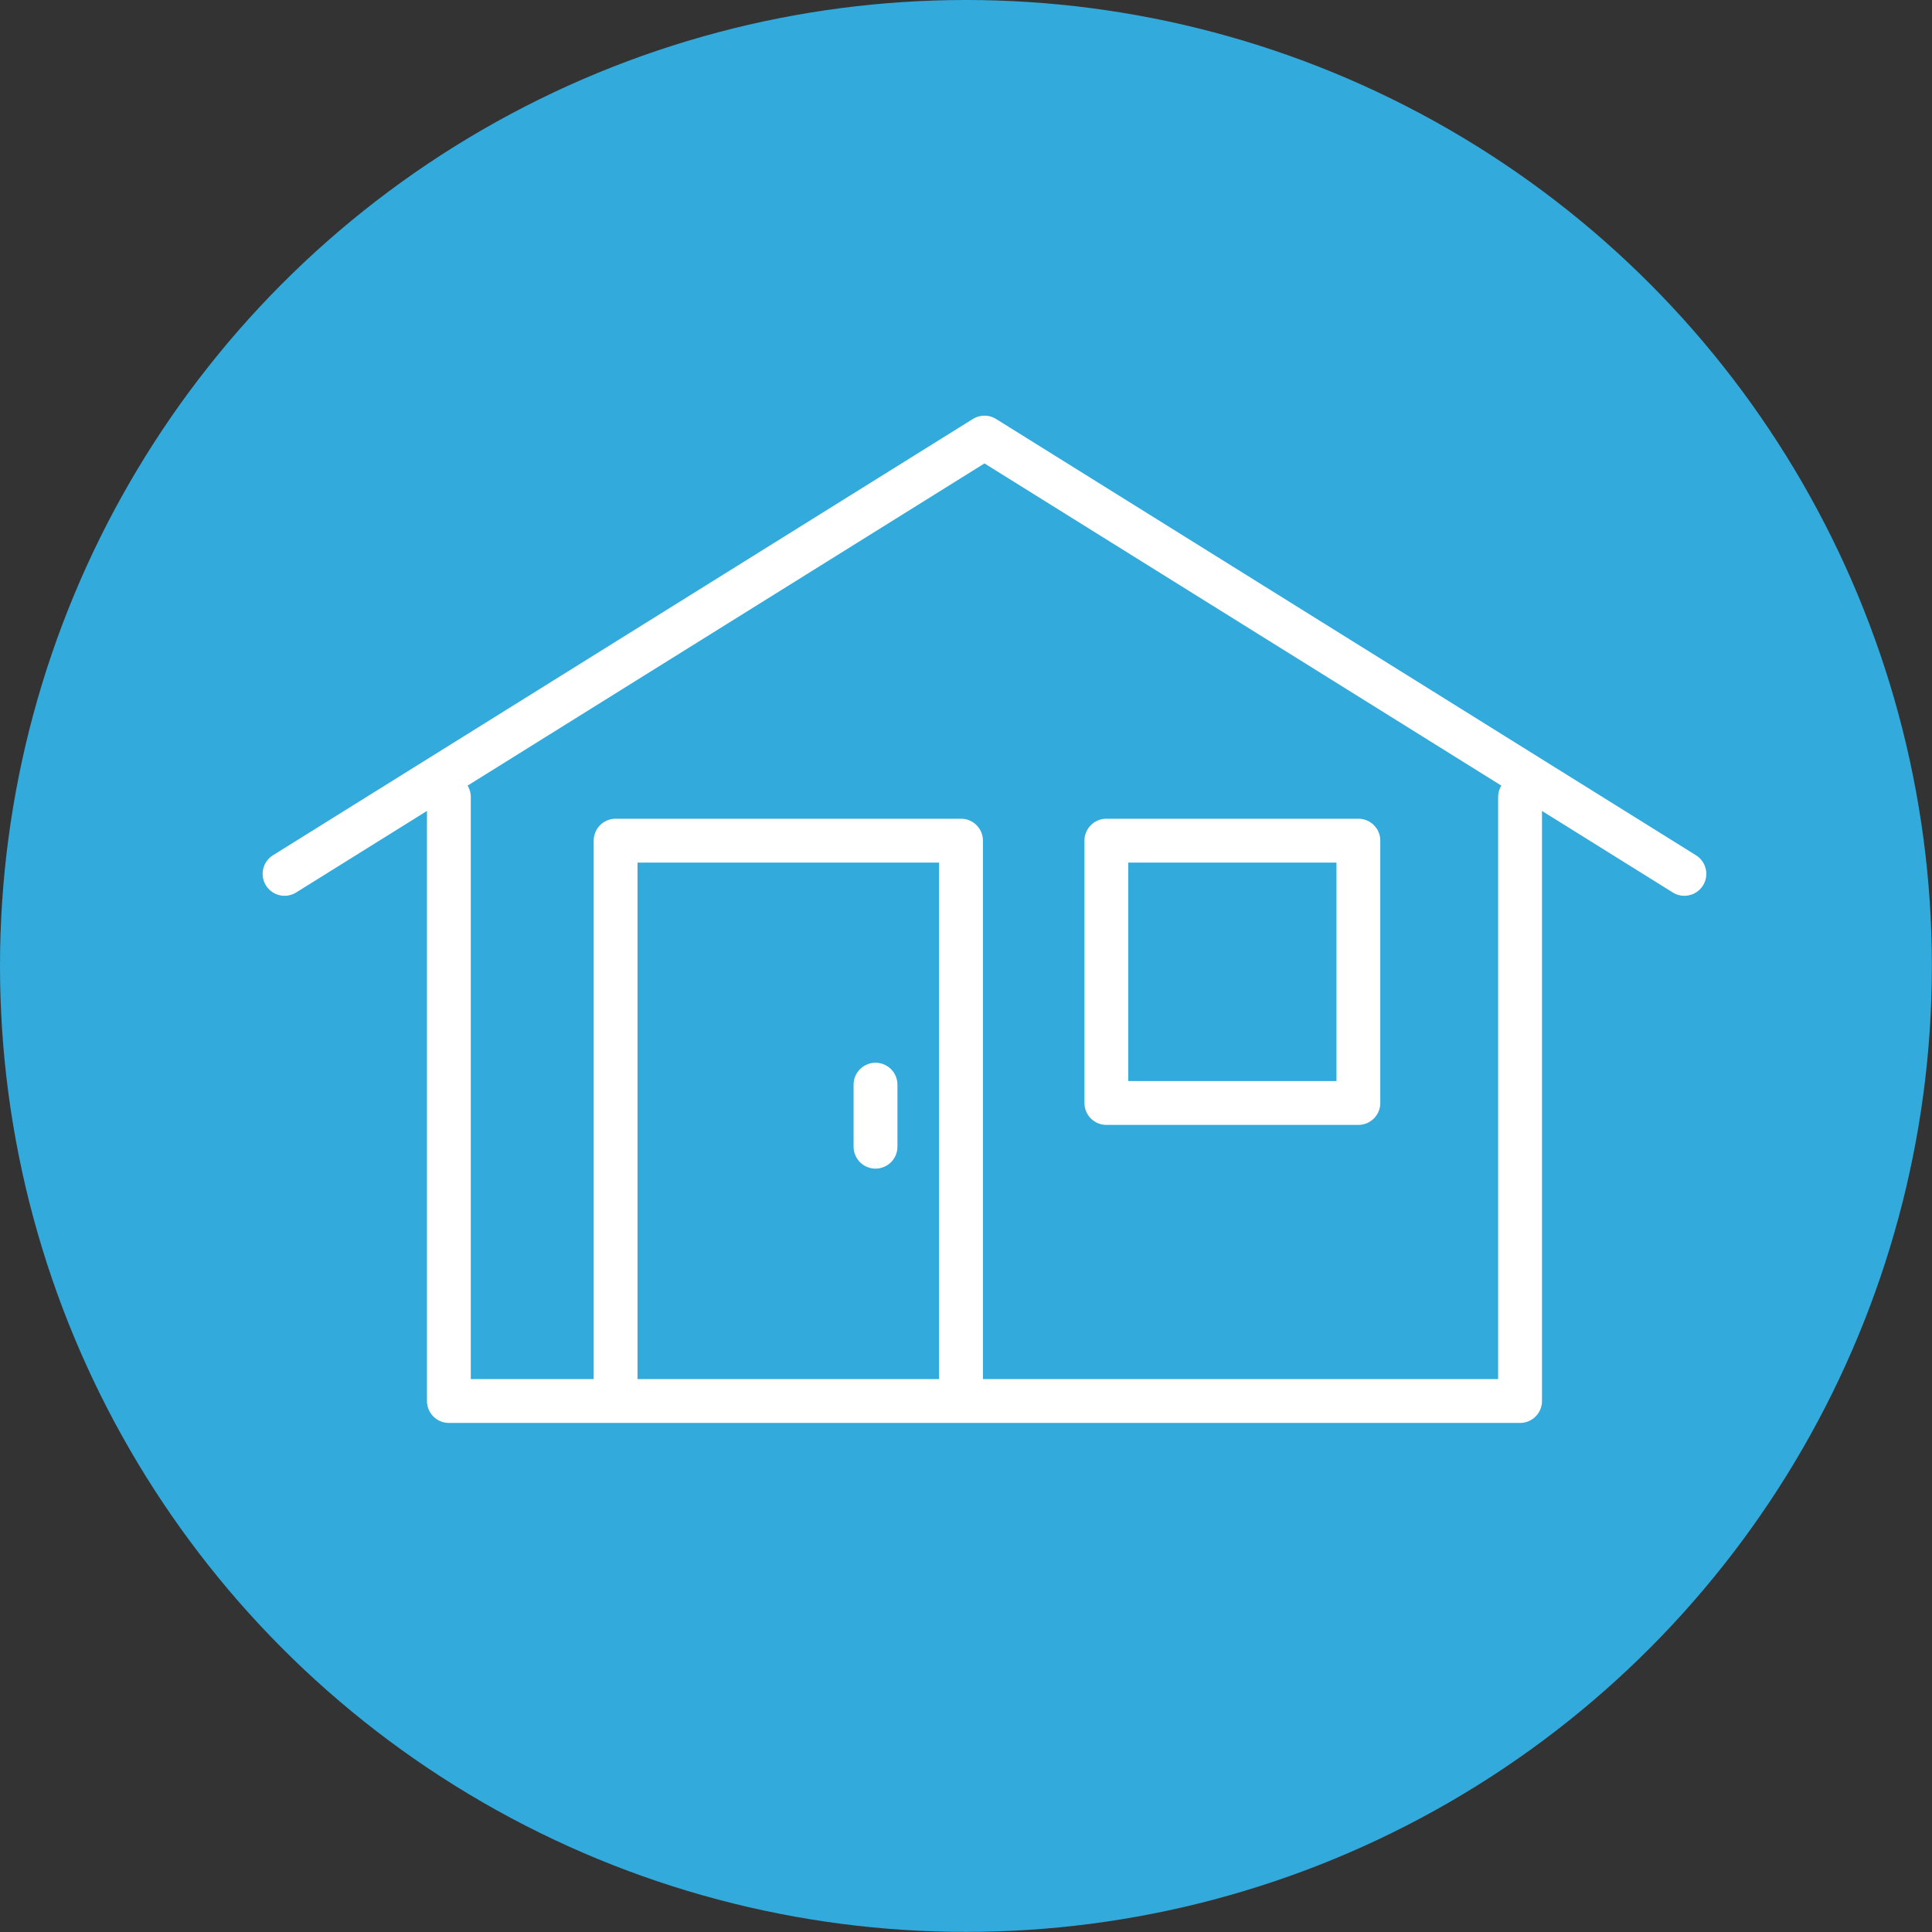 <?xml version="1.0" encoding="UTF-8"?><svg data-id="house" xmlns="http://www.w3.org/2000/svg" viewBox="0 0 176.25 176.25"><rect x="0" y="0" width="176.25" height="176.25" fill="#333333" stroke="none"/><defs><style>.cls-1{fill:none;stroke:#fff;stroke-linecap:round;stroke-linejoin:round;stroke-width:4px;}.cls-2{fill:#33aadc;}</style></defs><circle class="cls-2" cx="88.12" cy="88.12" r="88.12"/><polyline class="cls-1" points="138.67 72.71 138.67 127.81 40.95 127.81 40.95 72.71"/><polyline class="cls-1" points="25.96 79.72 89.81 39.92 153.66 79.72"/><polyline class="cls-1" points="56.16 127.54 56.16 76.69 87.67 76.69 87.67 127.54"/><rect class="cls-1" x="100.93" y="76.69" width="22.99" height="23.93"/><line class="cls-1" x1="79.87" y1="98.95" x2="79.87" y2="104.61"/></svg>